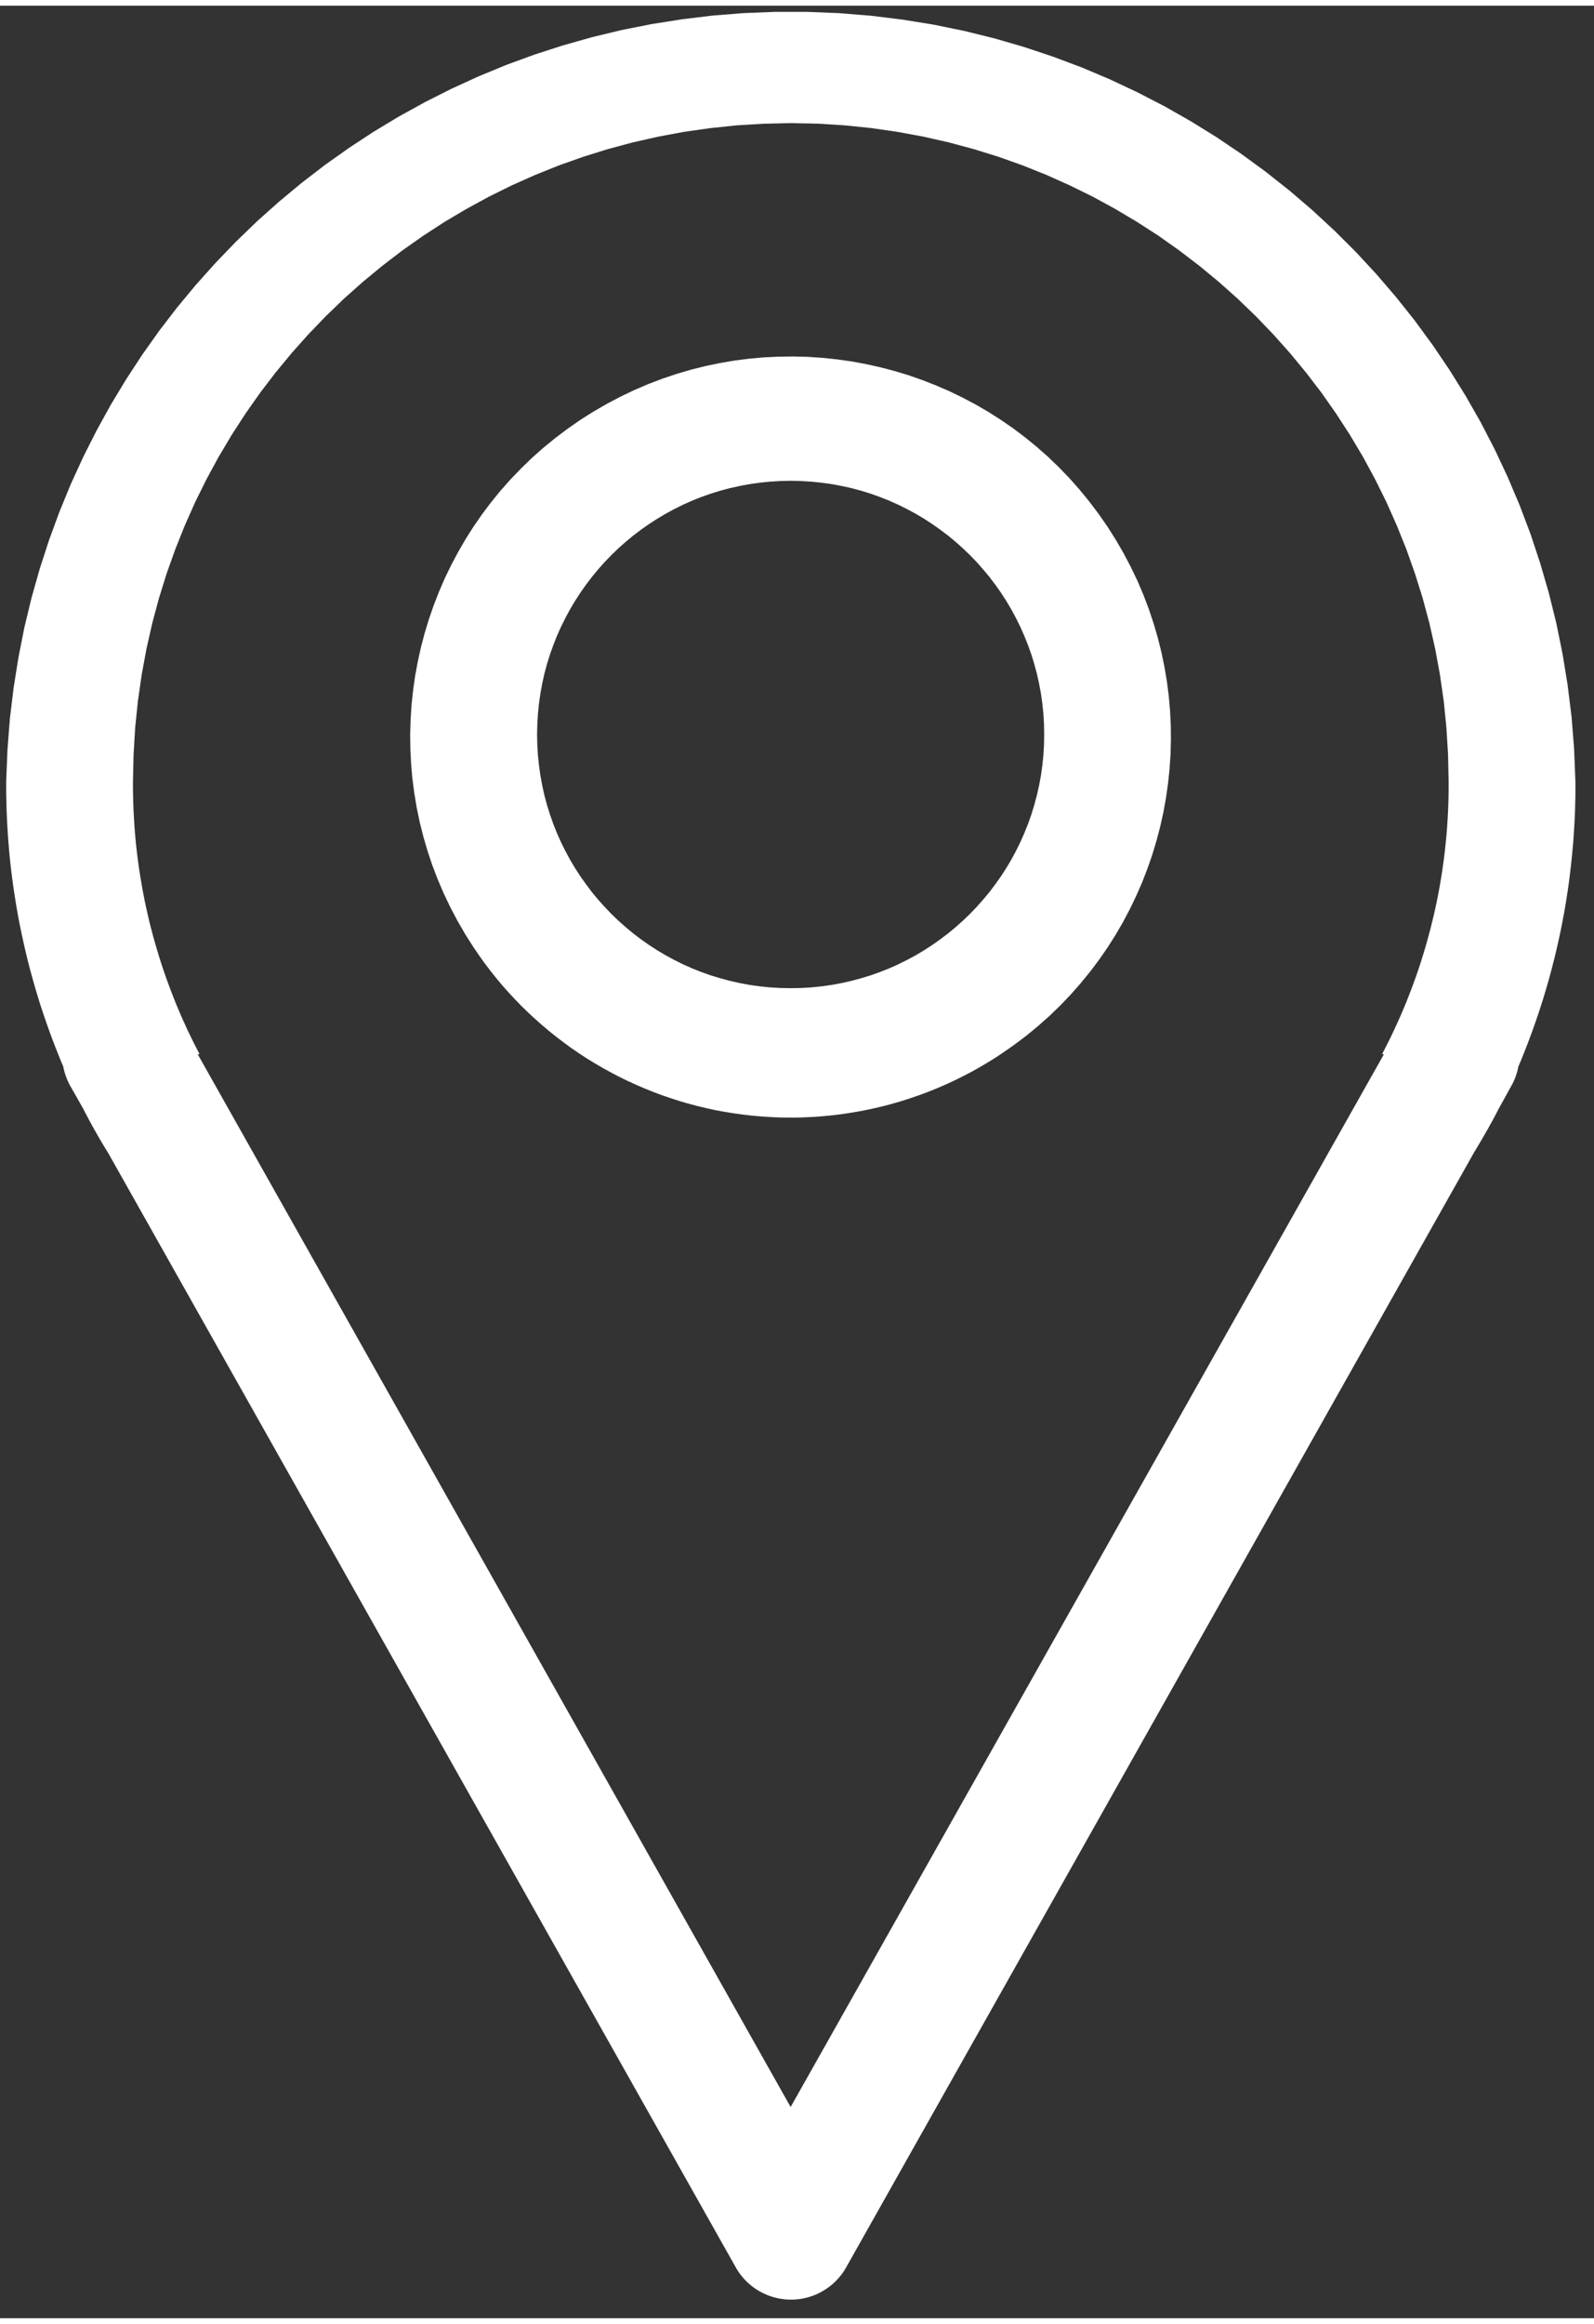 <?xml version="1.0" encoding="UTF-8" standalone="no"?>
<!DOCTYPE svg PUBLIC "-//W3C//DTD SVG 1.1//EN" "http://www.w3.org/Graphics/SVG/1.1/DTD/svg11.dtd">
<svg version="1.1" xmlns="http://www.w3.org/2000/svg" xmlns:xlink="http://www.w3.org/1999/xlink" preserveAspectRatio="xMidYMid meet" viewBox="189.872 77.503 257.494 373.365" width="253.49" height="369.37"><rect x="189.872" y="77.503" width="257.494" height="373.365" fill="#333333" stroke="none"/><defs><path d="M325.48 78.71L330.6 79.13L335.66 79.75L340.67 80.56L345.6 81.57L350.47 82.77L355.26 84.16L359.98 85.73L364.61 87.47L369.15 89.39L373.6 91.48L377.96 93.73L382.22 96.15L386.37 98.72L390.42 101.45L394.35 104.33L398.17 107.35L401.87 110.52L405.44 113.82L408.89 117.26L412.2 120.83L415.37 124.52L418.41 128.34L421.29 132.27L424.03 136.32L426.62 140.48L429.05 144.74L431.31 149.1L433.41 153.57L435.34 158.12L437.1 162.77L438.67 167.5L440.07 172.32L441.28 177.21L442.29 182.18L443.11 187.21L443.74 192.31L444.15 197.48L444.36 202.7L444.37 203.89L444.36 205.07L444.33 206.26L444.3 207.44L444.25 208.63L444.19 209.81L444.12 210.99L444.04 212.17L443.94 213.35L443.83 214.53L443.71 215.7L443.58 216.88L443.44 218.05L443.29 219.22L443.12 220.39L442.94 221.56L442.75 222.73L442.55 223.89L442.33 225.05L442.11 226.21L441.87 227.37L441.62 228.52L441.36 229.67L441.09 230.82L440.8 231.97L440.51 233.11L440.2 234.25L439.88 235.39L439.55 236.53L439.21 237.66L438.85 238.79L438.49 239.91L438.11 241.03L437.72 242.15L437.32 243.27L436.91 244.38L436.49 245.48L436.05 246.59L435.61 247.69L435.15 248.78L435.13 248.86L435.12 248.94L435.1 249.02L435.08 249.1L435.07 249.18L435.05 249.25L435.03 249.33L435.01 249.41L434.99 249.49L434.97 249.57L434.95 249.64L434.93 249.72L434.9 249.8L434.88 249.88L434.86 249.95L434.83 250.03L434.81 250.11L434.78 250.18L434.76 250.26L434.73 250.33L434.7 250.41L434.68 250.48L434.65 250.56L434.62 250.63L434.59 250.71L434.56 250.78L434.53 250.86L434.5 250.93L434.46 251.01L434.43 251.08L434.4 251.15L434.36 251.23L434.33 251.3L434.29 251.37L434.26 251.44L434.22 251.52L434.19 251.59L434.15 251.66L434.11 251.73L434.07 251.8L431.92 255.69L431.83 255.87L431.74 256.05L431.64 256.23L431.55 256.41L431.46 256.59L431.36 256.77L431.26 256.95L431.17 257.13L431.07 257.31L430.98 257.49L430.88 257.67L430.78 257.84L430.68 258.02L430.58 258.2L430.48 258.38L430.38 258.56L430.29 258.73L430.19 258.91L430.08 259.09L429.98 259.26L429.88 259.44L429.78 259.62L429.68 259.79L429.58 259.97L429.48 260.14L429.37 260.32L429.27 260.5L429.17 260.67L429.07 260.85L428.96 261.02L428.86 261.2L428.76 261.37L428.65 261.54L428.55 261.72L428.45 261.89L428.34 262.07L428.24 262.24L428.14 262.41L428.03 262.59L427.93 262.76L326.55 442.68L326.48 442.8L326.41 442.91L326.34 443.03L326.27 443.15L326.19 443.27L326.11 443.38L326.04 443.5L325.96 443.61L325.87 443.72L325.79 443.83L325.71 443.94L325.62 444.05L325.53 444.15L325.45 444.26L325.36 444.36L325.26 444.47L325.17 444.57L325.08 444.67L324.98 444.77L324.89 444.87L324.79 444.96L324.69 445.06L324.59 445.15L324.49 445.25L324.38 445.34L324.28 445.43L324.17 445.52L324.07 445.6L323.96 445.69L323.85 445.77L323.74 445.86L323.63 445.94L323.51 446.02L323.4 446.1L323.28 446.17L323.17 446.25L323.05 446.32L322.93 446.39L322.81 446.47L322.69 446.54L322.32 446.74L321.95 446.92L321.57 447.09L321.18 447.24L320.8 447.37L320.41 447.49L320.01 447.59L319.62 447.68L319.23 447.75L318.83 447.8L318.43 447.84L318.04 447.86L317.64 447.87L317.24 447.86L316.85 447.84L316.46 447.8L316.07 447.74L315.68 447.68L315.3 447.59L314.92 447.5L314.54 447.38L314.17 447.26L313.8 447.12L313.44 446.96L313.08 446.79L312.73 446.61L312.39 446.42L312.05 446.21L311.72 445.98L311.4 445.75L311.09 445.5L310.79 445.23L310.49 444.96L310.21 444.67L309.93 444.37L309.67 444.05L309.42 443.73L309.18 443.39L308.95 443.04L308.74 442.68L207.36 262.76L207.25 262.59L207.15 262.41L207.04 262.24L206.93 262.07L206.83 261.89L206.72 261.72L206.62 261.54L206.51 261.37L206.41 261.2L206.3 261.02L206.2 260.85L206.1 260.67L205.99 260.5L205.89 260.32L205.79 260.14L205.69 259.97L205.59 259.79L205.49 259.62L205.39 259.44L205.29 259.26L205.19 259.09L205.09 258.91L204.99 258.73L204.89 258.56L204.79 258.38L204.69 258.2L204.6 258.02L204.5 257.84L204.4 257.67L204.31 257.49L204.21 257.31L204.12 257.13L204.02 256.95L203.93 256.77L203.83 256.59L203.74 256.41L203.64 256.23L203.55 256.05L203.46 255.87L203.37 255.69L201.16 251.8L201.13 251.73L201.09 251.66L201.05 251.59L201.01 251.52L200.98 251.44L200.94 251.37L200.91 251.3L200.87 251.23L200.84 251.15L200.81 251.08L200.77 251.01L200.74 250.93L200.71 250.86L200.68 250.78L200.65 250.71L200.62 250.63L200.59 250.56L200.56 250.48L200.54 250.41L200.51 250.33L200.48 250.26L200.46 250.18L200.43 250.11L200.41 250.03L200.38 249.95L200.36 249.88L200.33 249.8L200.31 249.72L200.29 249.64L200.27 249.57L200.25 249.49L200.23 249.41L200.21 249.33L200.19 249.25L200.17 249.18L200.15 249.1L200.14 249.02L200.12 248.94L200.1 248.86L200.09 248.78L199.63 247.69L199.19 246.59L198.75 245.48L198.33 244.38L197.92 243.27L197.52 242.15L197.13 241.03L196.75 239.91L196.38 238.79L196.03 237.66L195.69 236.53L195.36 235.39L195.04 234.25L194.73 233.11L194.43 231.97L194.15 230.82L193.88 229.67L193.62 228.52L193.37 227.37L193.13 226.21L192.9 225.05L192.69 223.89L192.49 222.73L192.3 221.56L192.12 220.39L191.95 219.22L191.8 218.05L191.65 216.88L191.52 215.7L191.4 214.53L191.3 213.35L191.2 212.17L191.12 210.99L191.05 209.81L190.99 208.63L190.94 207.44L190.91 206.26L190.88 205.07L190.87 203.89L190.87 202.7L191.08 197.62L191.47 192.6L192.07 187.64L192.85 182.73L193.81 177.89L194.96 173.12L196.29 168.42L197.79 163.8L199.46 159.25L201.29 154.79L203.29 150.42L205.45 146.14L207.76 141.95L210.23 137.86L212.84 133.87L215.59 129.99L218.49 126.22L221.52 122.57L224.69 119.03L227.98 115.61L231.4 112.31L234.94 109.15L238.59 106.12L242.36 103.22L246.24 100.47L250.23 97.85L254.32 95.39L258.51 93.08L262.79 90.92L267.16 88.92L271.62 87.08L276.17 85.41L280.79 83.92L285.49 82.59L290.26 81.44L295.1 80.48L300.01 79.7L304.97 79.1L310 78.7L315.07 78.5L320.3 78.5L325.48 78.71ZM308.88 96.82L304.6 97.27L300.37 97.87L296.19 98.65L292.07 99.58L288.02 100.67L284.02 101.92L280.1 103.31L276.25 104.86L272.48 106.54L268.79 108.37L265.18 110.34L261.65 112.43L258.22 114.66L254.87 117.02L251.63 119.5L248.48 122.1L245.43 124.81L242.5 127.64L239.67 130.58L236.96 133.62L234.36 136.77L231.88 140.02L229.53 143.36L227.3 146.8L225.2 150.33L223.24 153.94L221.41 157.63L219.73 161.41L218.19 165.26L216.79 169.18L215.55 173.17L214.46 177.23L213.53 181.35L212.76 185.52L212.15 189.76L211.71 194.04L211.45 198.37L211.35 202.75L211.35 203.9L211.37 205.05L211.4 206.2L211.44 207.35L211.5 208.49L211.57 209.64L211.65 210.78L211.75 211.92L211.86 213.06L211.99 214.19L212.13 215.33L212.28 216.46L212.45 217.59L212.64 218.72L212.83 219.85L213.04 220.97L213.26 222.09L213.5 223.21L213.75 224.32L214.01 225.43L214.29 226.54L214.58 227.64L214.89 228.74L215.21 229.84L215.54 230.93L215.88 232.02L216.24 233.11L216.61 234.19L217 235.26L217.4 236.34L217.81 237.4L218.23 238.47L218.67 239.52L219.12 240.58L219.59 241.62L220.06 242.67L220.56 243.71L221.06 244.74L221.58 245.76L222.11 246.78L221.8 246.78L317.59 416.77L413.44 246.78L413.13 246.78L413.66 245.76L414.18 244.74L414.68 243.71L415.17 242.67L415.65 241.62L416.12 240.58L416.57 239.52L417.01 238.47L417.43 237.4L417.84 236.34L418.24 235.26L418.63 234.19L419 233.11L419.36 232.02L419.7 230.93L420.03 229.84L420.35 228.74L420.65 227.64L420.95 226.54L421.22 225.43L421.49 224.32L421.74 223.21L421.98 222.09L422.2 220.97L422.41 219.85L422.6 218.72L422.79 217.59L422.95 216.46L423.11 215.33L423.25 214.19L423.37 213.06L423.49 211.92L423.59 210.78L423.67 209.64L423.74 208.49L423.8 207.35L423.84 206.2L423.87 205.05L423.88 203.9L423.88 202.75L423.79 198.37L423.52 194.04L423.09 189.75L422.48 185.52L421.71 181.34L420.78 177.22L419.69 173.16L418.44 169.17L417.05 165.25L415.5 161.4L413.82 157.62L411.99 153.93L410.03 150.31L407.93 146.79L405.7 143.35L403.35 140L400.87 136.76L398.27 133.61L395.55 130.56L392.72 127.62L389.78 124.79L386.74 122.08L383.59 119.48L380.34 117L377 114.64L373.56 112.42L370.03 110.32L366.42 108.35L362.72 106.53L358.95 104.84L355.1 103.3L351.18 101.9L347.18 100.66L343.13 99.57L339.01 98.64L334.83 97.87L330.59 97.26L326.31 96.82L321.97 96.55L317.59 96.46L313.22 96.56L308.88 96.82Z" id="a6Bdir4gfN"></path><path d="M322.76 134.36L325.11 134.61L327.45 134.94L329.77 135.37L332.07 135.88L334.35 136.48L336.61 137.16L338.84 137.94L341.04 138.8L343.22 139.74L345.35 140.77L347.45 141.88L349.52 143.08L351.53 144.36L353.51 145.72L355.43 147.17L357.31 148.7L359.13 150.3L360.89 151.99L362.6 153.76L364.24 155.61L365.82 157.54L367.33 159.54L368.78 161.62L370.13 163.76L371.39 165.93L372.55 168.14L373.62 170.37L374.58 172.63L375.45 174.91L376.22 177.22L376.9 179.54L377.48 181.87L377.97 184.22L378.37 186.58L378.67 188.94L378.88 191.31L379 193.68L379.02 196.05L378.96 198.41L378.8 200.77L378.55 203.12L378.22 205.45L377.8 207.77L377.28 210.08L376.68 212.36L376 214.62L375.22 216.85L374.37 219.05L373.42 221.22L372.39 223.36L371.28 225.46L370.08 227.52L368.8 229.54L367.44 231.51L365.99 233.44L364.46 235.31L362.86 237.13L361.17 238.9L359.4 240.61L357.55 242.25L355.63 243.83L353.62 245.34L351.54 246.78L350.78 247.28L350.02 247.76L349.25 248.23L348.47 248.69L347.69 249.14L346.9 249.58L346.1 250L345.3 250.41L344.5 250.81L343.69 251.2L342.87 251.58L342.05 251.94L341.23 252.29L340.4 252.63L339.56 252.96L338.72 253.27L337.88 253.57L337.03 253.86L336.18 254.14L335.32 254.41L334.46 254.66L333.6 254.9L332.73 255.13L331.86 255.34L330.99 255.54L330.11 255.73L329.23 255.91L328.35 256.07L327.46 256.22L326.58 256.36L325.69 256.49L324.79 256.6L323.9 256.7L323 256.78L322.11 256.86L321.21 256.92L320.31 256.96L319.4 257L318.5 257.02L317.59 257.02L316.05 257.01L314.51 256.95L312.98 256.85L311.46 256.72L309.95 256.55L308.44 256.34L306.94 256.1L305.45 255.82L303.97 255.5L302.5 255.15L301.04 254.76L299.6 254.34L298.17 253.88L296.75 253.39L295.34 252.86L293.95 252.3L292.57 251.7L291.21 251.08L289.86 250.42L288.53 249.72L287.22 249L285.92 248.24L284.65 247.46L283.39 246.64L282.15 245.79L280.94 244.9L279.74 243.99L278.57 243.05L277.42 242.08L276.29 241.08L275.18 240.05L274.1 239L273.04 237.91L272.01 236.8L271 235.66L270.02 234.49L269.07 233.29L268.14 232.07L267.25 230.82L266.38 229.55L265.02 227.41L263.76 225.23L262.6 223.03L261.54 220.8L260.57 218.54L259.7 216.26L258.93 213.95L258.25 211.63L257.67 209.3L257.18 206.95L256.79 204.59L256.48 202.23L256.28 199.86L256.16 197.49L256.13 195.12L256.2 192.76L256.35 190.4L256.6 188.05L256.93 185.72L257.36 183.4L257.87 181.09L258.47 178.81L259.16 176.55L259.93 174.32L260.79 172.12L261.73 169.94L262.76 167.81L263.88 165.71L265.07 163.65L266.35 161.63L267.72 159.65L269.16 157.73L270.69 155.85L272.3 154.03L273.99 152.27L275.75 150.56L277.6 148.92L279.53 147.34L281.53 145.83L283.61 144.38L285.75 143.03L287.93 141.77L290.13 140.61L292.36 139.55L294.62 138.58L296.91 137.71L299.21 136.94L301.53 136.26L303.86 135.68L306.21 135.19L308.57 134.79L310.93 134.49L313.3 134.28L315.67 134.17L318.04 134.14L320.41 134.2L322.76 134.36ZM314.23 154.35L312.58 154.52L310.95 154.75L309.34 155.05L307.75 155.4L306.19 155.82L304.65 156.3L303.13 156.84L301.65 157.43L300.19 158.08L298.77 158.79L297.38 159.54L296.02 160.35L294.69 161.21L293.4 162.12L292.15 163.07L290.94 164.07L289.76 165.12L288.63 166.21L287.54 167.34L286.49 168.52L285.49 169.73L284.54 170.98L283.63 172.27L282.77 173.6L281.96 174.96L281.21 176.35L280.5 177.78L279.85 179.23L279.26 180.72L278.72 182.23L278.24 183.77L277.82 185.33L277.47 186.92L277.17 188.53L276.94 190.16L276.77 191.82L276.67 193.49L276.63 195.17L276.67 196.86L276.77 198.53L276.94 200.19L277.17 201.82L277.47 203.43L277.82 205.02L278.24 206.58L278.72 208.12L279.26 209.63L279.85 211.12L280.5 212.57L281.21 214L281.96 215.39L282.77 216.75L283.63 218.08L284.54 219.36L285.49 220.62L286.49 221.83L287.54 223L288.63 224.14L289.76 225.23L290.94 226.27L292.15 227.28L293.4 228.23L294.69 229.14L296.02 230L297.38 230.81L298.77 231.56L300.19 232.27L301.65 232.92L303.13 233.51L304.65 234.05L306.19 234.52L307.75 234.94L309.34 235.3L310.95 235.6L312.58 235.83L314.23 236L315.91 236.1L317.59 236.13L319.28 236.1L320.95 236L322.61 235.83L324.24 235.6L325.85 235.3L327.44 234.94L329 234.52L330.54 234.05L332.05 233.51L333.54 232.92L334.99 232.27L336.42 231.56L337.81 230.81L339.17 230L340.49 229.14L341.78 228.23L343.04 227.28L344.25 226.27L345.42 225.23L346.56 224.14L347.65 223L348.69 221.83L349.7 220.62L350.65 219.36L351.56 218.08L352.42 216.75L353.23 215.39L353.98 214L354.69 212.57L355.33 211.12L355.93 209.63L356.47 208.12L356.94 206.58L357.36 205.02L357.72 203.43L358.02 201.82L358.25 200.19L358.42 198.53L358.52 196.86L358.55 195.17L358.52 193.49L358.42 191.82L358.25 190.16L358.02 188.53L357.72 186.92L357.36 185.33L356.94 183.77L356.47 182.23L355.93 180.72L355.33 179.23L354.69 177.78L353.98 176.35L353.23 174.96L352.42 173.6L351.56 172.27L350.65 170.98L349.7 169.73L348.69 168.52L347.65 167.34L346.56 166.21L345.42 165.12L344.25 164.07L343.04 163.07L341.78 162.12L340.49 161.21L339.17 160.35L337.81 159.54L336.42 158.79L334.99 158.08L333.54 157.43L332.05 156.84L330.54 156.3L329 155.82L327.44 155.4L325.85 155.05L324.24 154.75L322.61 154.52L320.95 154.35L319.28 154.25L317.59 154.21L315.91 154.25L314.23 154.35Z" id="a6JzIK62A"></path></defs><g><g><use xlink:href="#a6Bdir4gfN" opacity="1" fill="#FFFFFF" fill-opacity="1"></use><g><use xlink:href="#a6Bdir4gfN" opacity="1" fill-opacity="0" stroke="#FFFFFF" stroke-width="1" stroke-opacity="0"></use></g></g><g><use xlink:href="#a6JzIK62A" opacity="1" fill="#FFFFFF" fill-opacity="1"></use><g><use xlink:href="#a6JzIK62A" opacity="1" fill-opacity="0" stroke="#FFFFFF" stroke-width="1" stroke-opacity="0"></use></g></g></g></svg>
